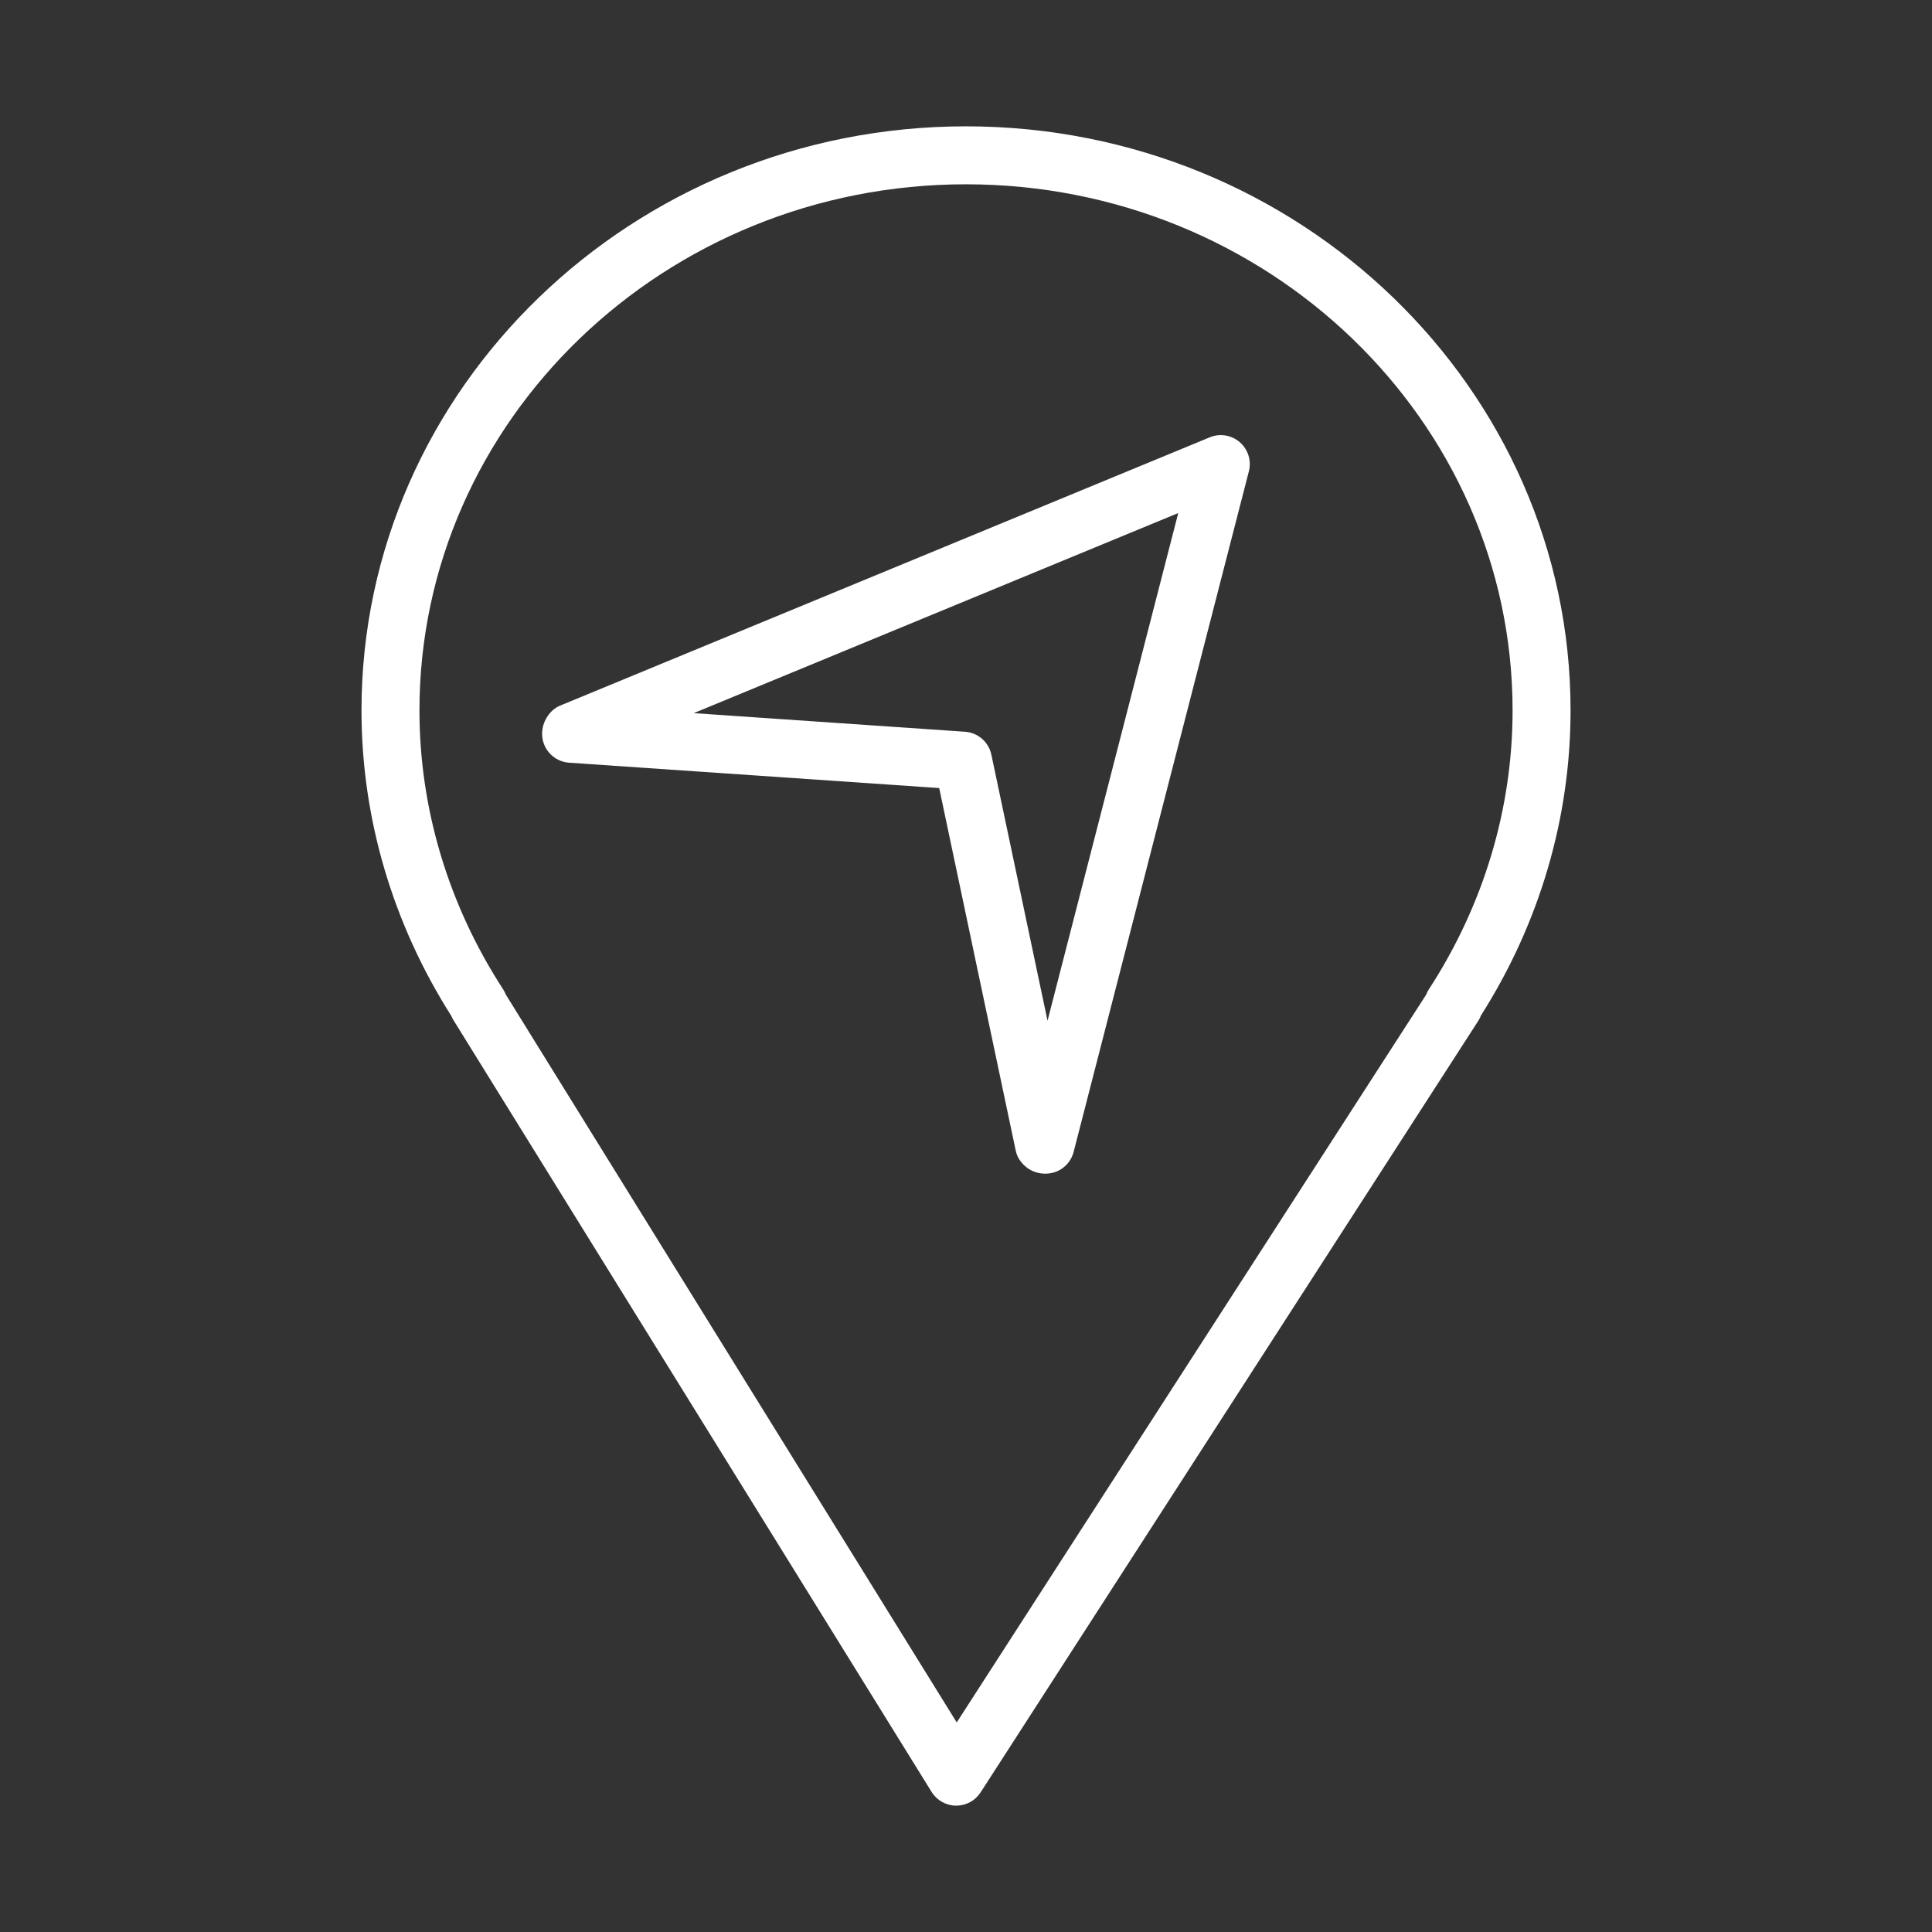 <?xml version="1.0" encoding="UTF-8"?> <svg xmlns="http://www.w3.org/2000/svg" width="100" height="100" viewBox="0 0 100 100" fill="none"><rect x="0" y="0" width="100" height="100" fill="#333333" stroke="none"/><path fill-rule="evenodd" clip-rule="evenodd" d="M49.996 6.539C32.746 6.539 18.711 20.103 18.711 36.775C18.711 42.337 20.319 47.798 23.364 52.59C23.395 52.667 23.433 52.741 23.478 52.813L48.22 92.75C48.491 93.188 48.967 93.455 49.481 93.46H49.495C49.746 93.46 49.993 93.397 50.213 93.277C50.433 93.157 50.62 92.984 50.756 92.773L76.517 52.836C76.574 52.748 76.62 52.655 76.655 52.56C79.69 47.782 81.292 42.331 81.292 36.775C81.291 20.103 67.251 6.539 49.996 6.539ZM73.959 51.205C73.902 51.292 73.855 51.386 73.819 51.483L49.52 89.153L26.181 51.479C26.144 51.383 26.097 51.292 26.041 51.206C23.208 46.842 21.711 41.852 21.711 36.775C21.711 21.757 34.399 9.539 49.996 9.539C65.598 9.539 78.291 21.757 78.291 36.775C78.291 41.858 76.793 46.848 73.959 51.205Z" fill="white"></path><path fill-rule="evenodd" clip-rule="evenodd" d="M62.615 22.636L28.992 36.522C28.478 36.734 28.117 37.285 28.065 37.838C28.026 38.241 28.152 38.642 28.415 38.951C28.677 39.26 29.052 39.45 29.456 39.477L48.613 40.79L52.578 59.575C52.661 59.968 52.934 60.304 53.273 60.52C53.627 60.733 54.049 60.801 54.452 60.711C54.72 60.65 54.967 60.516 55.164 60.324C55.361 60.132 55.502 59.889 55.571 59.623L64.641 24.397C64.711 24.127 64.704 23.843 64.621 23.577C64.538 23.311 64.383 23.073 64.173 22.89C63.962 22.707 63.705 22.586 63.43 22.541C63.155 22.497 62.873 22.529 62.615 22.636ZM54.22 52.833L51.313 39.062C51.246 38.743 51.076 38.454 50.83 38.24C50.583 38.026 50.274 37.898 49.948 37.875L35.906 36.912L60.986 26.555L54.22 52.833Z" fill="white"></path></svg> 